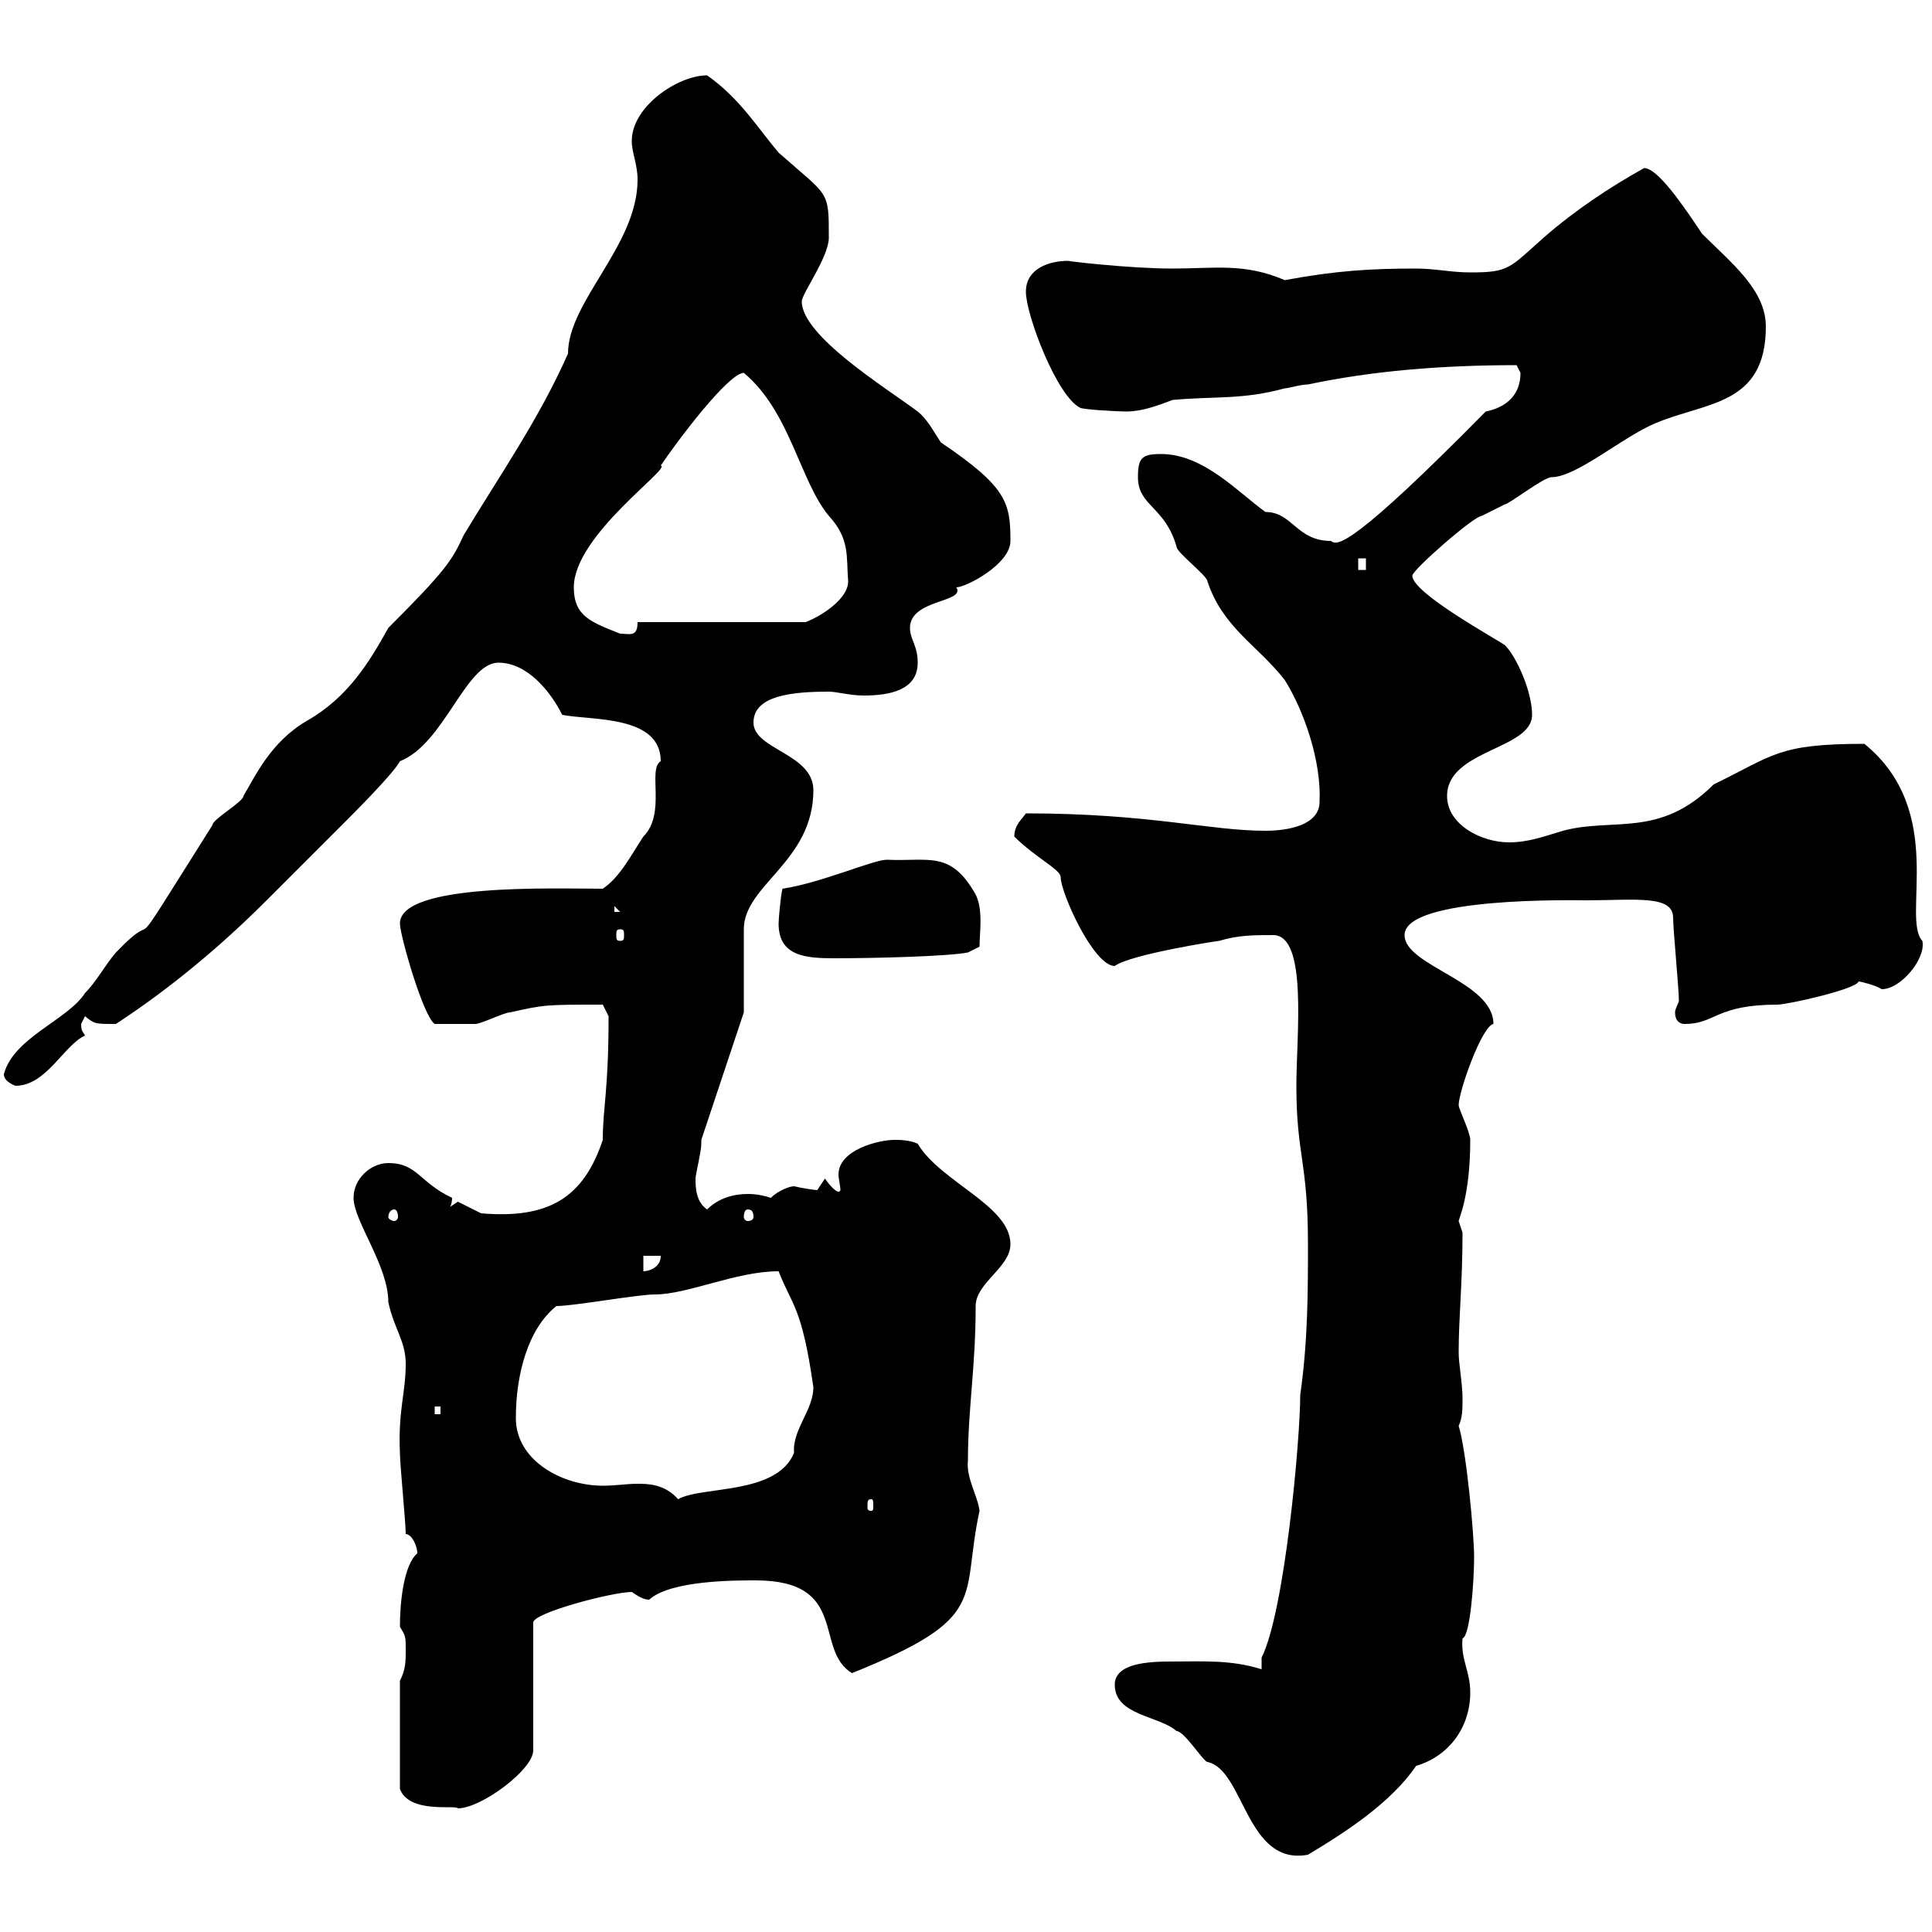 <svg xmlns="http://www.w3.org/2000/svg" xmlns:xlink="http://www.w3.org/1999/xlink" width="300" height="300"><path d="M173.10 261.60C173.10 266.40 180 266.40 182.70 268.80C183.90 268.80 186.90 273.60 187.50 273.60C193.20 274.80 193.50 289.80 203.10 288C209.10 284.40 216 279.90 219.90 274.20C225 272.70 228.30 268.20 228.30 262.80C228.30 259.50 226.80 257.70 227.10 254.40C228.30 254.10 228.90 245.40 228.90 241.80C228.90 238.20 227.70 225.30 226.50 221.40C227.10 220.20 227.10 218.70 227.10 217.20C227.10 214.80 226.50 211.80 226.50 210C226.50 204.60 227.10 199.20 227.10 191.40C227.10 191.40 226.50 189.60 226.50 189.60C226.50 189.30 228.30 185.70 228.30 177C228.30 175.80 226.50 172.20 226.50 171.60C226.50 169.50 230.10 159.30 231.90 159C231.90 152.40 218.10 150 218.10 145.20C218.10 139.20 244.80 139.80 246.30 139.80C253.80 139.80 259.80 138.90 259.80 142.50C259.80 144.30 260.70 153.60 260.70 155.40C260.70 155.70 260.10 156.60 260.10 157.20C260.10 158.40 260.70 159 261.60 159C266.40 159 266.40 156 276 156C277.50 156 288.30 153.60 288.60 152.40C288.90 152.40 291.30 153 292.20 153.60C295.20 153.60 299.10 148.80 298.50 146.10C295.20 142.50 302.40 126 289.50 115.50C276 115.50 275.40 117.30 266.10 121.80C257.70 130.20 250.50 126.90 242.70 129C239.70 129.90 237.30 130.80 234.30 130.80C230.10 130.80 224.70 128.10 224.70 123.60C224.70 116.40 237.90 116.40 237.90 111C237.90 107.40 235.50 102 233.70 100.20C232.50 99.30 219.30 92.10 219.30 89.40C219.30 88.50 228.90 80.10 230.10 80.10C230.10 80.10 233.70 78.30 233.70 78.30C234.30 78.30 239.70 74.10 240.90 74.10C244.80 74.10 252 67.80 257.10 65.70C264.90 62.40 274.20 63 274.20 50.70C274.20 45 268.80 40.80 264.30 36.30C261.30 31.80 257.40 26.10 255.30 26.10C249.90 29.10 244.50 32.70 239.70 36.90C234.30 41.70 234.30 42.30 228.30 42.30C225.30 42.30 222.90 41.70 219.90 41.70C213 41.70 207.60 42 199.50 43.50C193.20 40.80 188.70 41.70 182.10 41.70C175.20 41.70 165.30 40.50 165.90 40.50C162.90 40.50 159.30 41.70 159.30 45.30C159.30 48.90 164.10 61.50 167.70 63.30C168 63.60 173.70 63.90 174.90 63.90C177.30 63.90 179.70 63 182.10 62.10C188.70 61.50 192.90 62.10 199.50 60.30C200.10 60.30 201.90 59.70 203.10 59.70C213 57.60 223.80 56.70 235.50 56.70C235.50 56.70 236.10 57.90 236.10 57.90C236.10 61.50 233.70 63.30 230.70 63.90C210.30 84.60 207.60 84.90 206.70 84C201.30 84 200.70 79.50 196.50 79.50C192.30 76.50 186.90 70.50 180.30 70.50C177.30 70.50 176.70 71.10 176.70 74.10C176.70 78.60 180.90 78.60 182.70 84.90C182.70 85.80 187.50 89.40 187.50 90.30C189.90 97.50 195.30 100.20 199.50 105.60C202.50 110.40 205.20 118.20 204.90 124.50C204.90 128.10 200.10 129 196.50 129C187.80 129 178.50 126.30 159.30 126.30C158.70 127.20 157.50 128.10 157.50 129.90C160.80 133.20 164.70 135 164.70 136.20C164.70 138.60 169.80 150 173.10 150C175.50 148.20 189 146.10 189.30 146.10C192.30 145.20 194.70 145.20 197.70 145.20C203.10 145.20 201.30 160.80 201.30 168.60C201.30 179.40 203.10 180.30 203.10 193.20C203.10 200.40 203.10 208.20 201.90 216.60C201.90 223.50 199.50 250.20 195.90 257.40L195.90 259.20C191.10 257.70 186.90 258 181.80 258C178.20 258 173.10 258.30 173.10 261.60ZM62.10 261L62.10 277.80C63.60 281.70 70.80 280.20 71.10 280.80C74.70 280.80 82.80 274.80 82.80 271.80L82.80 252C82.50 250.50 95.10 247.20 98.10 247.20C99 247.80 99.90 248.40 100.80 248.40C104.10 245.40 114 245.40 117.30 245.40C132 245.40 126.30 256.20 132.30 259.80C153.90 251.10 149.10 248.40 152.10 234.60C151.80 232.20 150 229.50 150.30 226.80C150.30 218.70 151.50 212.40 151.50 202.80C151.50 199.20 156.90 196.80 156.90 193.20C156.90 187.20 146.10 183.60 142.50 177.60C141.30 177 139.50 177 138.90 177C136.50 177 130.20 178.50 130.20 182.40C130.20 183 130.50 184.20 130.50 184.80C130.20 185.70 128.70 183.90 128.10 183C128.10 183 126.90 184.80 126.90 184.80C126.60 184.80 124.50 184.50 123.30 184.20C122.70 184.20 120.90 184.80 119.70 186C118.80 185.70 117.60 185.40 116.10 185.40C114 185.40 111.60 186 109.80 187.80C108 186.60 108 184.20 108 183C108 182.40 108.90 178.80 108.90 177.60C108.90 177.60 108.90 177 108.90 177L115.50 157.20L115.50 144.30C115.50 137.40 126.30 133.80 126.30 122.70C126.30 117 117 116.40 117 112.20C117 108 123 107.40 128.70 107.40C129.90 107.40 132 108 134.10 108C138.30 108 142.50 107.10 142.50 102.90C142.50 100.20 141.30 99.30 141.30 97.50C141.30 93 150 93.60 148.50 91.20C150 91.20 156.90 87.60 156.90 84C156.90 78 156.30 75.60 146.10 68.70C144.90 66.90 144 65.10 142.50 63.90C137.70 60.30 124.50 52.20 124.50 46.80C124.50 45.60 128.70 39.90 128.70 36.90C128.70 29.40 128.70 30.60 120.90 23.70C117.60 19.80 114.90 15.30 109.80 11.70C105.30 11.70 98.10 16.50 98.10 21.90C98.10 23.70 99 25.50 99 27.90C99 38.10 88.20 46.80 88.20 54.90C83.70 65.10 77.40 74.10 72 83.10C70.20 87 69.30 88.50 60.30 97.50C57.30 102.90 54 108.30 47.70 111.90C42 115.20 39.60 120.60 37.80 123.60C37.80 124.50 33 127.20 33 128.10C17.70 152.40 26.10 139.50 18 147.90C16.20 150 15 152.40 13.20 154.20C10.50 158.40 2.10 161.10 0.60 166.80C0.60 168 2.40 168.60 2.40 168.60C7.20 168.60 9.90 162.30 13.20 160.80C12.90 160.20 12.60 160.20 12.60 159C12.60 159 13.20 157.80 13.20 157.80C14.70 159 14.70 159 18 159C26.70 153.30 34.50 146.70 41.40 139.80C45.60 135.60 49.20 132 54 127.20C54.90 126.30 61.20 120 62.10 118.20C69 115.50 72.30 102.90 77.40 102.90C81.90 102.90 85.50 107.40 87.30 111C91.80 111.90 102.60 111 102.60 118.20C100.50 119.40 103.50 126.30 99.90 129.90C98.10 132.60 96.30 136.20 93.60 138C86.10 138 62.10 137.10 62.10 143.40C62.10 145.20 65.70 157.80 67.50 159C69.30 159 71.70 159 73.80 159C74.70 159 78.30 157.20 79.20 157.20C84.60 156 84.60 156 93.60 156L94.50 157.80C94.50 169.50 93.60 171.90 93.60 177C90.60 186 85.20 189.30 74.70 188.40C74.70 188.40 71.10 186.60 71.10 186.60C71.10 186.60 69.30 187.80 69.30 187.80C70.20 187.80 70.20 186 70.20 186C65.10 183.60 64.80 180.60 60.30 180.60C57.60 180.60 54.90 183 54.90 186C54.90 189.60 60.30 196.50 60.30 202.20C61.20 206.40 63 208.20 63 211.80C63 216.30 61.80 219 62.10 225.60C62.10 227.40 63 236.40 63 238.20C63.90 238.20 64.80 240 64.80 241.20C62.70 243 62.10 248.70 62.10 252.60C63 254.10 63 254.10 63 256.20C63 258 63 259.20 62.10 261ZM135.30 232.80C135.60 232.80 135.60 233.10 135.60 234C135.60 234.30 135.60 234.60 135.30 234.60C134.70 234.60 134.70 234.30 134.70 234C134.70 233.10 134.70 232.80 135.30 232.80ZM80.10 220.20C80.10 213.60 81.90 206.40 86.40 202.80C89.10 202.80 99 201 101.70 201C106.80 201 114.30 197.40 120.90 197.40C123 202.80 124.50 202.80 126.30 215.40C126.30 219 123 222 123.30 225.60C120.60 232.20 108.90 230.70 105.30 232.80C103.20 230.40 100.50 230.40 99 230.40C97.20 230.40 95.70 230.70 93.60 230.70C87.30 230.70 80.10 226.80 80.10 220.20ZM67.50 218.40L68.40 218.40L68.40 219.60L67.50 219.60ZM99.90 195L102.60 195C102.60 196.80 100.80 197.40 99.90 197.40ZM116.10 187.80C116.70 187.80 117 188.10 117 189C117 189.30 116.70 189.60 116.10 189.60C115.80 189.60 115.50 189.30 115.50 189C115.50 188.10 115.80 187.80 116.10 187.80ZM61.20 187.80C61.50 187.80 61.80 188.10 61.80 189C61.80 189.30 61.50 189.60 61.20 189.60C60.90 189.60 60.30 189.30 60.30 189C60.30 188.10 60.90 187.80 61.20 187.80ZM120.90 143.40C120.90 148.50 125.10 148.80 129.60 148.80C135.90 148.80 147.30 148.50 150.30 147.90L152.10 147C152.10 144.90 152.70 141.30 151.50 138.90C147.60 132 144.30 133.80 137.70 133.50C135.60 133.50 127.50 137.10 121.50 138C121.20 139.20 120.90 142.80 120.90 143.40ZM96.30 144.30C96.90 144.30 96.90 144.60 96.90 145.20C96.90 145.80 96.90 146.10 96.30 146.10C95.70 146.10 95.70 145.80 95.70 145.20C95.70 144.60 95.70 144.30 96.30 144.30ZM95.40 140.70L96.30 141.60L95.40 141.60ZM89.10 91.20C89.10 83.10 104.40 72.60 102.60 72.30C105 68.70 113.10 57.90 115.50 57.90C122.70 63.90 124.20 74.70 128.70 80.10C132 83.70 131.40 86.40 131.70 90.30C131.70 93 127.50 95.70 125.10 96.60L99 96.60C99 99 97.80 98.40 96.30 98.40C91.80 96.60 89.10 95.70 89.10 91.20ZM210.90 86.70L212.10 86.70L212.10 88.50L210.90 88.50Z"/></svg>